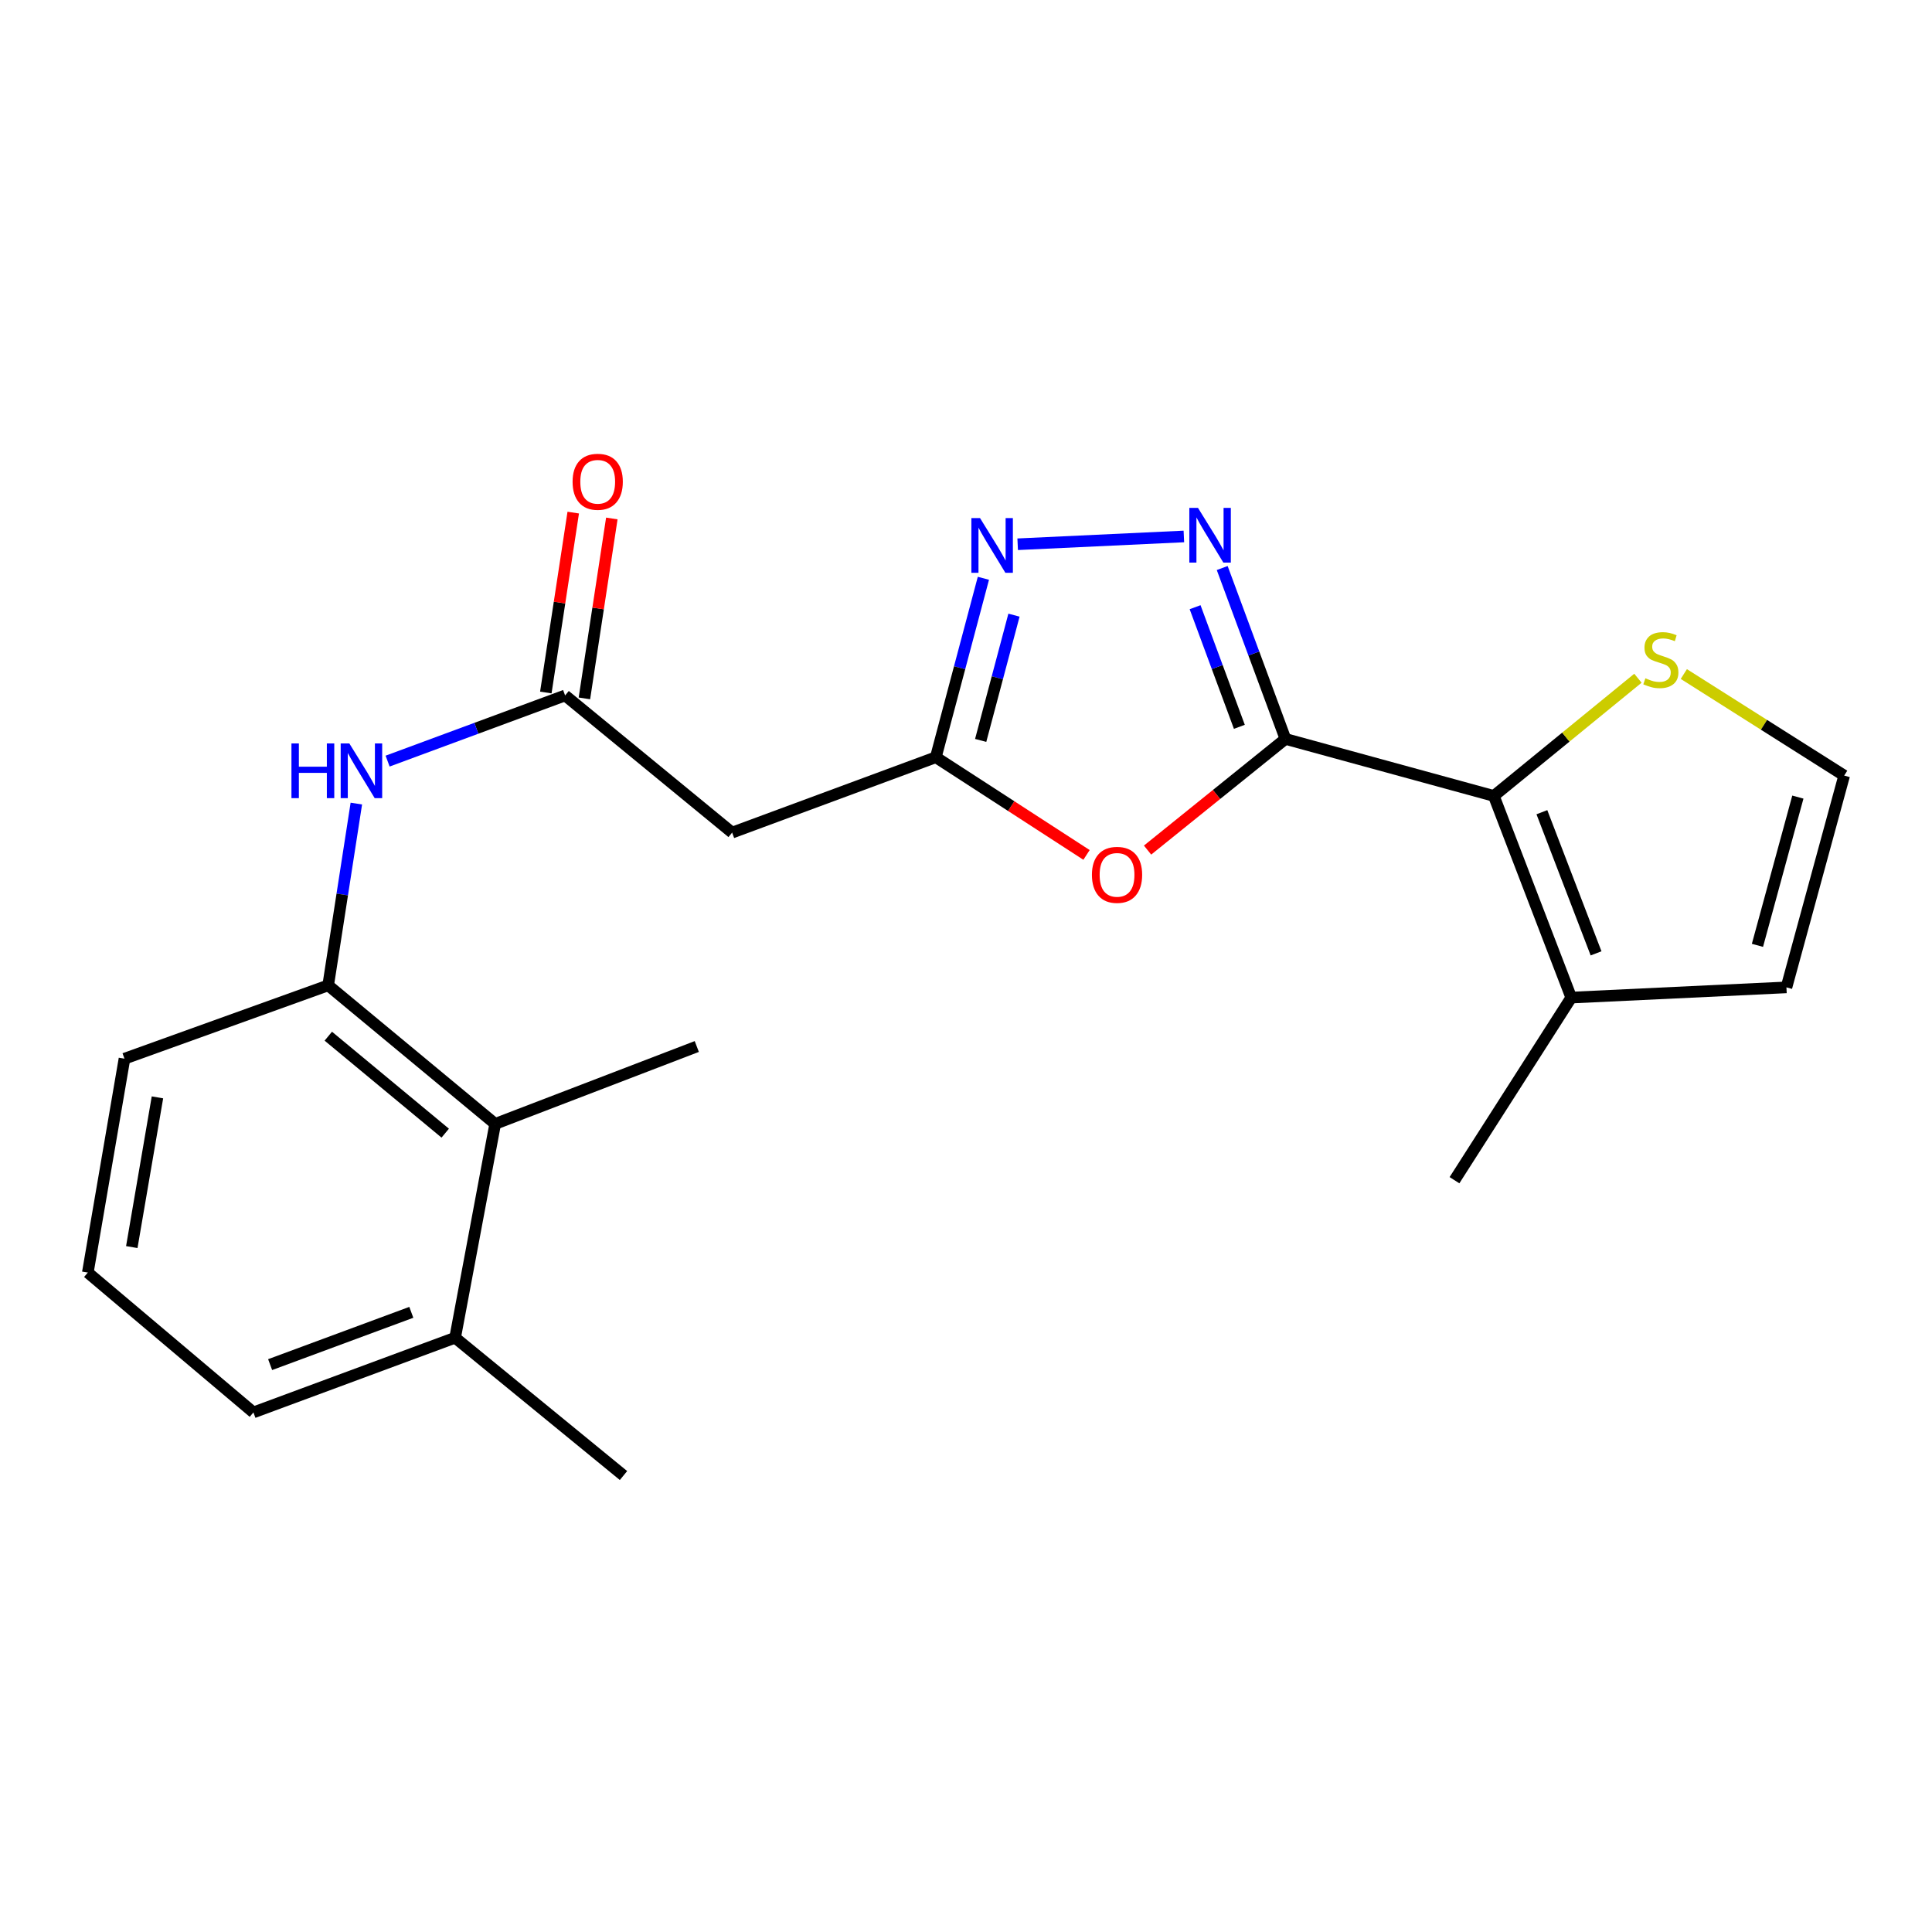 <?xml version='1.0' encoding='iso-8859-1'?>
<svg version='1.1' baseProfile='full'
              xmlns='http://www.w3.org/2000/svg'
                      xmlns:rdkit='http://www.rdkit.org/xml'
                      xmlns:xlink='http://www.w3.org/1999/xlink'
                  xml:space='preserve'
width='1000px' height='1000px' viewBox='0 0 1000 1000'>
<!-- END OF HEADER -->
<rect style='opacity:1.0;fill:#FFFFFF;stroke:none' width='1000' height='1000' x='0' y='0'> </rect>
<path class='bond-0' d='M 665.345,382.464 L 648.98,338.235' style='fill:none;fill-rule:evenodd;stroke:#000000;stroke-width:6px;stroke-linecap:butt;stroke-linejoin:miter;stroke-opacity:1' />
<path class='bond-0' d='M 648.98,338.235 L 632.614,294.007' style='fill:none;fill-rule:evenodd;stroke:#0000FF;stroke-width:6px;stroke-linecap:butt;stroke-linejoin:miter;stroke-opacity:1' />
<path class='bond-0' d='M 641.49,376.205 L 630.034,345.246' style='fill:none;fill-rule:evenodd;stroke:#000000;stroke-width:6px;stroke-linecap:butt;stroke-linejoin:miter;stroke-opacity:1' />
<path class='bond-0' d='M 630.034,345.246 L 618.578,314.286' style='fill:none;fill-rule:evenodd;stroke:#0000FF;stroke-width:6px;stroke-linecap:butt;stroke-linejoin:miter;stroke-opacity:1' />
<path class='bond-1' d='M 665.345,382.464 L 629.661,411.233' style='fill:none;fill-rule:evenodd;stroke:#000000;stroke-width:6px;stroke-linecap:butt;stroke-linejoin:miter;stroke-opacity:1' />
<path class='bond-1' d='M 629.661,411.233 L 593.977,440.003' style='fill:none;fill-rule:evenodd;stroke:#FF0000;stroke-width:6px;stroke-linecap:butt;stroke-linejoin:miter;stroke-opacity:1' />
<path class='bond-2' d='M 665.345,382.464 L 773.208,411.98' style='fill:none;fill-rule:evenodd;stroke:#000000;stroke-width:6px;stroke-linecap:butt;stroke-linejoin:miter;stroke-opacity:1' />
<path class='bond-3' d='M 612.772,277.672 L 526.747,281.703' style='fill:none;fill-rule:evenodd;stroke:#0000FF;stroke-width:6px;stroke-linecap:butt;stroke-linejoin:miter;stroke-opacity:1' />
<path class='bond-4' d='M 562.384,442.504 L 523.381,417.225' style='fill:none;fill-rule:evenodd;stroke:#FF0000;stroke-width:6px;stroke-linecap:butt;stroke-linejoin:miter;stroke-opacity:1' />
<path class='bond-4' d='M 523.381,417.225 L 484.378,391.947' style='fill:none;fill-rule:evenodd;stroke:#000000;stroke-width:6px;stroke-linecap:butt;stroke-linejoin:miter;stroke-opacity:1' />
<path class='bond-8' d='M 773.208,411.98 L 813.273,516.351' style='fill:none;fill-rule:evenodd;stroke:#000000;stroke-width:6px;stroke-linecap:butt;stroke-linejoin:miter;stroke-opacity:1' />
<path class='bond-8' d='M 798.077,420.396 L 826.122,493.456' style='fill:none;fill-rule:evenodd;stroke:#000000;stroke-width:6px;stroke-linecap:butt;stroke-linejoin:miter;stroke-opacity:1' />
<path class='bond-10' d='M 773.208,411.98 L 810.497,381.516' style='fill:none;fill-rule:evenodd;stroke:#000000;stroke-width:6px;stroke-linecap:butt;stroke-linejoin:miter;stroke-opacity:1' />
<path class='bond-10' d='M 810.497,381.516 L 847.786,351.052' style='fill:none;fill-rule:evenodd;stroke:#CCCC00;stroke-width:6px;stroke-linecap:butt;stroke-linejoin:miter;stroke-opacity:1' />
<path class='bond-22' d='M 509.005,299.318 L 496.691,345.633' style='fill:none;fill-rule:evenodd;stroke:#0000FF;stroke-width:6px;stroke-linecap:butt;stroke-linejoin:miter;stroke-opacity:1' />
<path class='bond-22' d='M 496.691,345.633 L 484.378,391.947' style='fill:none;fill-rule:evenodd;stroke:#000000;stroke-width:6px;stroke-linecap:butt;stroke-linejoin:miter;stroke-opacity:1' />
<path class='bond-22' d='M 524.834,318.403 L 516.214,350.823' style='fill:none;fill-rule:evenodd;stroke:#0000FF;stroke-width:6px;stroke-linecap:butt;stroke-linejoin:miter;stroke-opacity:1' />
<path class='bond-22' d='M 516.214,350.823 L 507.595,383.243' style='fill:none;fill-rule:evenodd;stroke:#000000;stroke-width:6px;stroke-linecap:butt;stroke-linejoin:miter;stroke-opacity:1' />
<path class='bond-6' d='M 484.378,391.947 L 378.951,430.957' style='fill:none;fill-rule:evenodd;stroke:#000000;stroke-width:6px;stroke-linecap:butt;stroke-linejoin:miter;stroke-opacity:1' />
<path class='bond-5' d='M 292.502,359.962 L 378.951,430.957' style='fill:none;fill-rule:evenodd;stroke:#000000;stroke-width:6px;stroke-linecap:butt;stroke-linejoin:miter;stroke-opacity:1' />
<path class='bond-7' d='M 292.502,359.962 L 246.563,376.955' style='fill:none;fill-rule:evenodd;stroke:#000000;stroke-width:6px;stroke-linecap:butt;stroke-linejoin:miter;stroke-opacity:1' />
<path class='bond-7' d='M 246.563,376.955 L 200.625,393.949' style='fill:none;fill-rule:evenodd;stroke:#0000FF;stroke-width:6px;stroke-linecap:butt;stroke-linejoin:miter;stroke-opacity:1' />
<path class='bond-14' d='M 302.487,361.484 L 309.583,314.924' style='fill:none;fill-rule:evenodd;stroke:#000000;stroke-width:6px;stroke-linecap:butt;stroke-linejoin:miter;stroke-opacity:1' />
<path class='bond-14' d='M 309.583,314.924 L 316.679,268.363' style='fill:none;fill-rule:evenodd;stroke:#FF0000;stroke-width:6px;stroke-linecap:butt;stroke-linejoin:miter;stroke-opacity:1' />
<path class='bond-14' d='M 282.517,358.44 L 289.613,311.88' style='fill:none;fill-rule:evenodd;stroke:#000000;stroke-width:6px;stroke-linecap:butt;stroke-linejoin:miter;stroke-opacity:1' />
<path class='bond-14' d='M 289.613,311.88 L 296.708,265.32' style='fill:none;fill-rule:evenodd;stroke:#FF0000;stroke-width:6px;stroke-linecap:butt;stroke-linejoin:miter;stroke-opacity:1' />
<path class='bond-9' d='M 184.444,415.931 L 177.152,462.976' style='fill:none;fill-rule:evenodd;stroke:#0000FF;stroke-width:6px;stroke-linecap:butt;stroke-linejoin:miter;stroke-opacity:1' />
<path class='bond-9' d='M 177.152,462.976 L 169.859,510.022' style='fill:none;fill-rule:evenodd;stroke:#000000;stroke-width:6px;stroke-linecap:butt;stroke-linejoin:miter;stroke-opacity:1' />
<path class='bond-13' d='M 813.273,516.351 L 924.659,511.066' style='fill:none;fill-rule:evenodd;stroke:#000000;stroke-width:6px;stroke-linecap:butt;stroke-linejoin:miter;stroke-opacity:1' />
<path class='bond-17' d='M 813.273,516.351 L 752.838,610.87' style='fill:none;fill-rule:evenodd;stroke:#000000;stroke-width:6px;stroke-linecap:butt;stroke-linejoin:miter;stroke-opacity:1' />
<path class='bond-11' d='M 169.859,510.022 L 256.308,581.724' style='fill:none;fill-rule:evenodd;stroke:#000000;stroke-width:6px;stroke-linecap:butt;stroke-linejoin:miter;stroke-opacity:1' />
<path class='bond-11' d='M 169.93,536.326 L 230.445,586.518' style='fill:none;fill-rule:evenodd;stroke:#000000;stroke-width:6px;stroke-linecap:butt;stroke-linejoin:miter;stroke-opacity:1' />
<path class='bond-16' d='M 169.859,510.022 L 64.432,547.977' style='fill:none;fill-rule:evenodd;stroke:#000000;stroke-width:6px;stroke-linecap:butt;stroke-linejoin:miter;stroke-opacity:1' />
<path class='bond-12' d='M 871.545,348.882 L 913.045,375.162' style='fill:none;fill-rule:evenodd;stroke:#CCCC00;stroke-width:6px;stroke-linecap:butt;stroke-linejoin:miter;stroke-opacity:1' />
<path class='bond-12' d='M 913.045,375.162 L 954.545,401.441' style='fill:none;fill-rule:evenodd;stroke:#000000;stroke-width:6px;stroke-linecap:butt;stroke-linejoin:miter;stroke-opacity:1' />
<path class='bond-15' d='M 256.308,581.724 L 235.569,692.403' style='fill:none;fill-rule:evenodd;stroke:#000000;stroke-width:6px;stroke-linecap:butt;stroke-linejoin:miter;stroke-opacity:1' />
<path class='bond-19' d='M 256.308,581.724 L 360.658,541.67' style='fill:none;fill-rule:evenodd;stroke:#000000;stroke-width:6px;stroke-linecap:butt;stroke-linejoin:miter;stroke-opacity:1' />
<path class='bond-23' d='M 954.545,401.441 L 924.659,511.066' style='fill:none;fill-rule:evenodd;stroke:#000000;stroke-width:6px;stroke-linecap:butt;stroke-linejoin:miter;stroke-opacity:1' />
<path class='bond-23' d='M 930.573,412.572 L 909.652,489.309' style='fill:none;fill-rule:evenodd;stroke:#000000;stroke-width:6px;stroke-linecap:butt;stroke-linejoin:miter;stroke-opacity:1' />
<path class='bond-21' d='M 235.569,692.403 L 322.725,763.735' style='fill:none;fill-rule:evenodd;stroke:#000000;stroke-width:6px;stroke-linecap:butt;stroke-linejoin:miter;stroke-opacity:1' />
<path class='bond-24' d='M 235.569,692.403 L 131.174,731.066' style='fill:none;fill-rule:evenodd;stroke:#000000;stroke-width:6px;stroke-linecap:butt;stroke-linejoin:miter;stroke-opacity:1' />
<path class='bond-24' d='M 212.894,679.259 L 139.818,706.323' style='fill:none;fill-rule:evenodd;stroke:#000000;stroke-width:6px;stroke-linecap:butt;stroke-linejoin:miter;stroke-opacity:1' />
<path class='bond-18' d='M 64.432,547.977 L 45.455,658.679' style='fill:none;fill-rule:evenodd;stroke:#000000;stroke-width:6px;stroke-linecap:butt;stroke-linejoin:miter;stroke-opacity:1' />
<path class='bond-18' d='M 81.496,567.996 L 68.212,645.487' style='fill:none;fill-rule:evenodd;stroke:#000000;stroke-width:6px;stroke-linecap:butt;stroke-linejoin:miter;stroke-opacity:1' />
<path class='bond-20' d='M 45.455,658.679 L 131.174,731.066' style='fill:none;fill-rule:evenodd;stroke:#000000;stroke-width:6px;stroke-linecap:butt;stroke-linejoin:miter;stroke-opacity:1' />
<path  class='atom-1' d='M 620.075 262.877
L 629.355 277.877
Q 630.275 279.357, 631.755 282.037
Q 633.235 284.717, 633.315 284.877
L 633.315 262.877
L 637.075 262.877
L 637.075 291.197
L 633.195 291.197
L 623.235 274.797
Q 622.075 272.877, 620.835 270.677
Q 619.635 268.477, 619.275 267.797
L 619.275 291.197
L 615.595 291.197
L 615.595 262.877
L 620.075 262.877
' fill='#0000FF'/>
<path  class='atom-2' d='M 565.178 452.821
Q 565.178 446.021, 568.538 442.221
Q 571.898 438.421, 578.178 438.421
Q 584.458 438.421, 587.818 442.221
Q 591.178 446.021, 591.178 452.821
Q 591.178 459.701, 587.778 463.621
Q 584.378 467.501, 578.178 467.501
Q 571.938 467.501, 568.538 463.621
Q 565.178 459.741, 565.178 452.821
M 578.178 464.301
Q 582.498 464.301, 584.818 461.421
Q 587.178 458.501, 587.178 452.821
Q 587.178 447.261, 584.818 444.461
Q 582.498 441.621, 578.178 441.621
Q 573.858 441.621, 571.498 444.421
Q 569.178 447.221, 569.178 452.821
Q 569.178 458.541, 571.498 461.421
Q 573.858 464.301, 578.178 464.301
' fill='#FF0000'/>
<path  class='atom-4' d='M 507.263 268.163
L 516.543 283.163
Q 517.463 284.643, 518.943 287.323
Q 520.423 290.003, 520.503 290.163
L 520.503 268.163
L 524.263 268.163
L 524.263 296.483
L 520.383 296.483
L 510.423 280.083
Q 509.263 278.163, 508.023 275.963
Q 506.823 273.763, 506.463 273.083
L 506.463 296.483
L 502.783 296.483
L 502.783 268.163
L 507.263 268.163
' fill='#0000FF'/>
<path  class='atom-8' d='M 150.855 384.801
L 154.695 384.801
L 154.695 396.841
L 169.175 396.841
L 169.175 384.801
L 173.015 384.801
L 173.015 413.121
L 169.175 413.121
L 169.175 400.041
L 154.695 400.041
L 154.695 413.121
L 150.855 413.121
L 150.855 384.801
' fill='#0000FF'/>
<path  class='atom-8' d='M 180.815 384.801
L 190.095 399.801
Q 191.015 401.281, 192.495 403.961
Q 193.975 406.641, 194.055 406.801
L 194.055 384.801
L 197.815 384.801
L 197.815 413.121
L 193.935 413.121
L 183.975 396.721
Q 182.815 394.801, 181.575 392.601
Q 180.375 390.401, 180.015 389.721
L 180.015 413.121
L 176.335 413.121
L 176.335 384.801
L 180.815 384.801
' fill='#0000FF'/>
<path  class='atom-11' d='M 851.657 351.075
Q 851.977 351.195, 853.297 351.755
Q 854.617 352.315, 856.057 352.675
Q 857.537 352.995, 858.977 352.995
Q 861.657 352.995, 863.217 351.715
Q 864.777 350.395, 864.777 348.115
Q 864.777 346.555, 863.977 345.595
Q 863.217 344.635, 862.017 344.115
Q 860.817 343.595, 858.817 342.995
Q 856.297 342.235, 854.777 341.515
Q 853.297 340.795, 852.217 339.275
Q 851.177 337.755, 851.177 335.195
Q 851.177 331.635, 853.577 329.435
Q 856.017 327.235, 860.817 327.235
Q 864.097 327.235, 867.817 328.795
L 866.897 331.875
Q 863.497 330.475, 860.937 330.475
Q 858.177 330.475, 856.657 331.635
Q 855.137 332.755, 855.177 334.715
Q 855.177 336.235, 855.937 337.155
Q 856.737 338.075, 857.857 338.595
Q 859.017 339.115, 860.937 339.715
Q 863.497 340.515, 865.017 341.315
Q 866.537 342.115, 867.617 343.755
Q 868.737 345.355, 868.737 348.115
Q 868.737 352.035, 866.097 354.155
Q 863.497 356.235, 859.137 356.235
Q 856.617 356.235, 854.697 355.675
Q 852.817 355.155, 850.577 354.235
L 851.657 351.075
' fill='#CCCC00'/>
<path  class='atom-15' d='M 296.37 249.363
Q 296.37 242.563, 299.73 238.763
Q 303.09 234.963, 309.37 234.963
Q 315.65 234.963, 319.01 238.763
Q 322.37 242.563, 322.37 249.363
Q 322.37 256.243, 318.97 260.163
Q 315.57 264.043, 309.37 264.043
Q 303.13 264.043, 299.73 260.163
Q 296.37 256.283, 296.37 249.363
M 309.37 260.843
Q 313.69 260.843, 316.01 257.963
Q 318.37 255.043, 318.37 249.363
Q 318.37 243.803, 316.01 241.003
Q 313.69 238.163, 309.37 238.163
Q 305.05 238.163, 302.69 240.963
Q 300.37 243.763, 300.37 249.363
Q 300.37 255.083, 302.69 257.963
Q 305.05 260.843, 309.37 260.843
' fill='#FF0000'/>
</svg>
